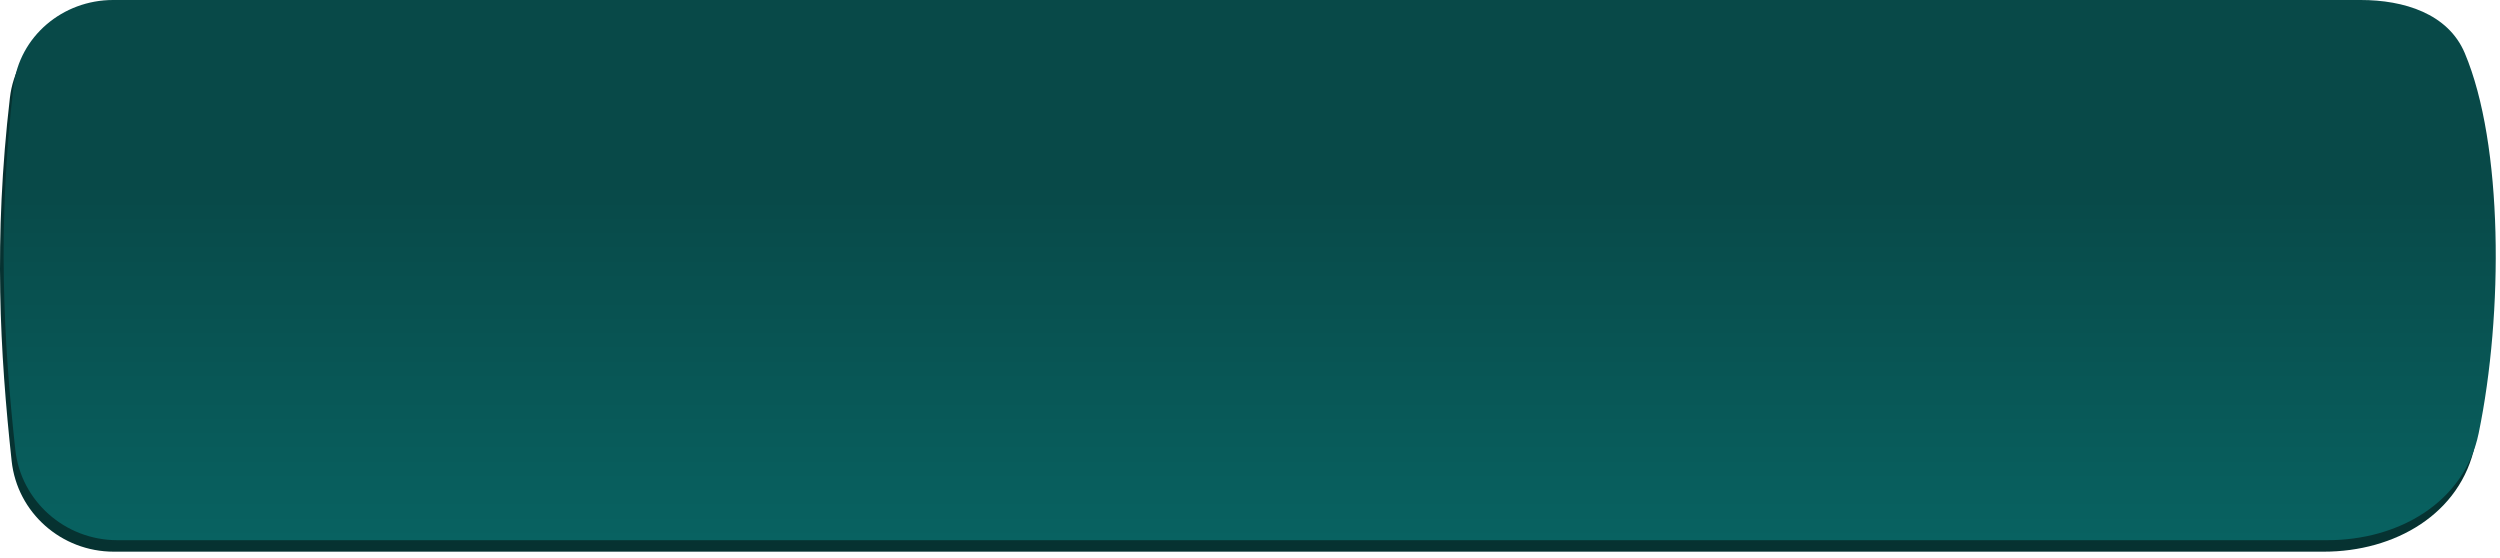 <?xml version="1.0" encoding="UTF-8"?> <svg xmlns="http://www.w3.org/2000/svg" width="242" height="54" viewBox="0 0 242 54" fill="none"> <path d="M10.597 1.112H231.364C233.444 1.112 235.572 1.702 236.737 3.425C241.928 11.095 242.272 30.056 239.585 43.052C238.195 49.772 231.807 53.402 224.945 53.402H11.007C5.958 53.402 1.669 49.641 1.127 44.621C-0.001 34.173 -0.636 23.141 0.959 9.461C1.523 4.622 5.726 1.112 10.597 1.112Z" fill="#063231"></path> <path d="M10.947 0H228.517C232.677 0 236.969 1.305 238.588 5.137C242.318 13.966 242.335 30.332 239.935 41.94C238.546 48.66 232.157 52.29 225.296 52.29H11.358C6.308 52.29 2.02 48.529 1.478 43.508C0.35 33.061 -0.286 22.029 1.31 8.348C1.874 3.51 6.076 0 10.947 0Z" fill="url(#paint0_linear_263_100)"></path> <defs> <linearGradient id="paint0_linear_263_100" x1="120.97" y1="0" x2="120.97" y2="52.29" gradientUnits="userSpaceOnUse"> <stop offset="0.339" stop-color="#084948"></stop> <stop offset="1" stop-color="#086261"></stop> </linearGradient> </defs> </svg> 